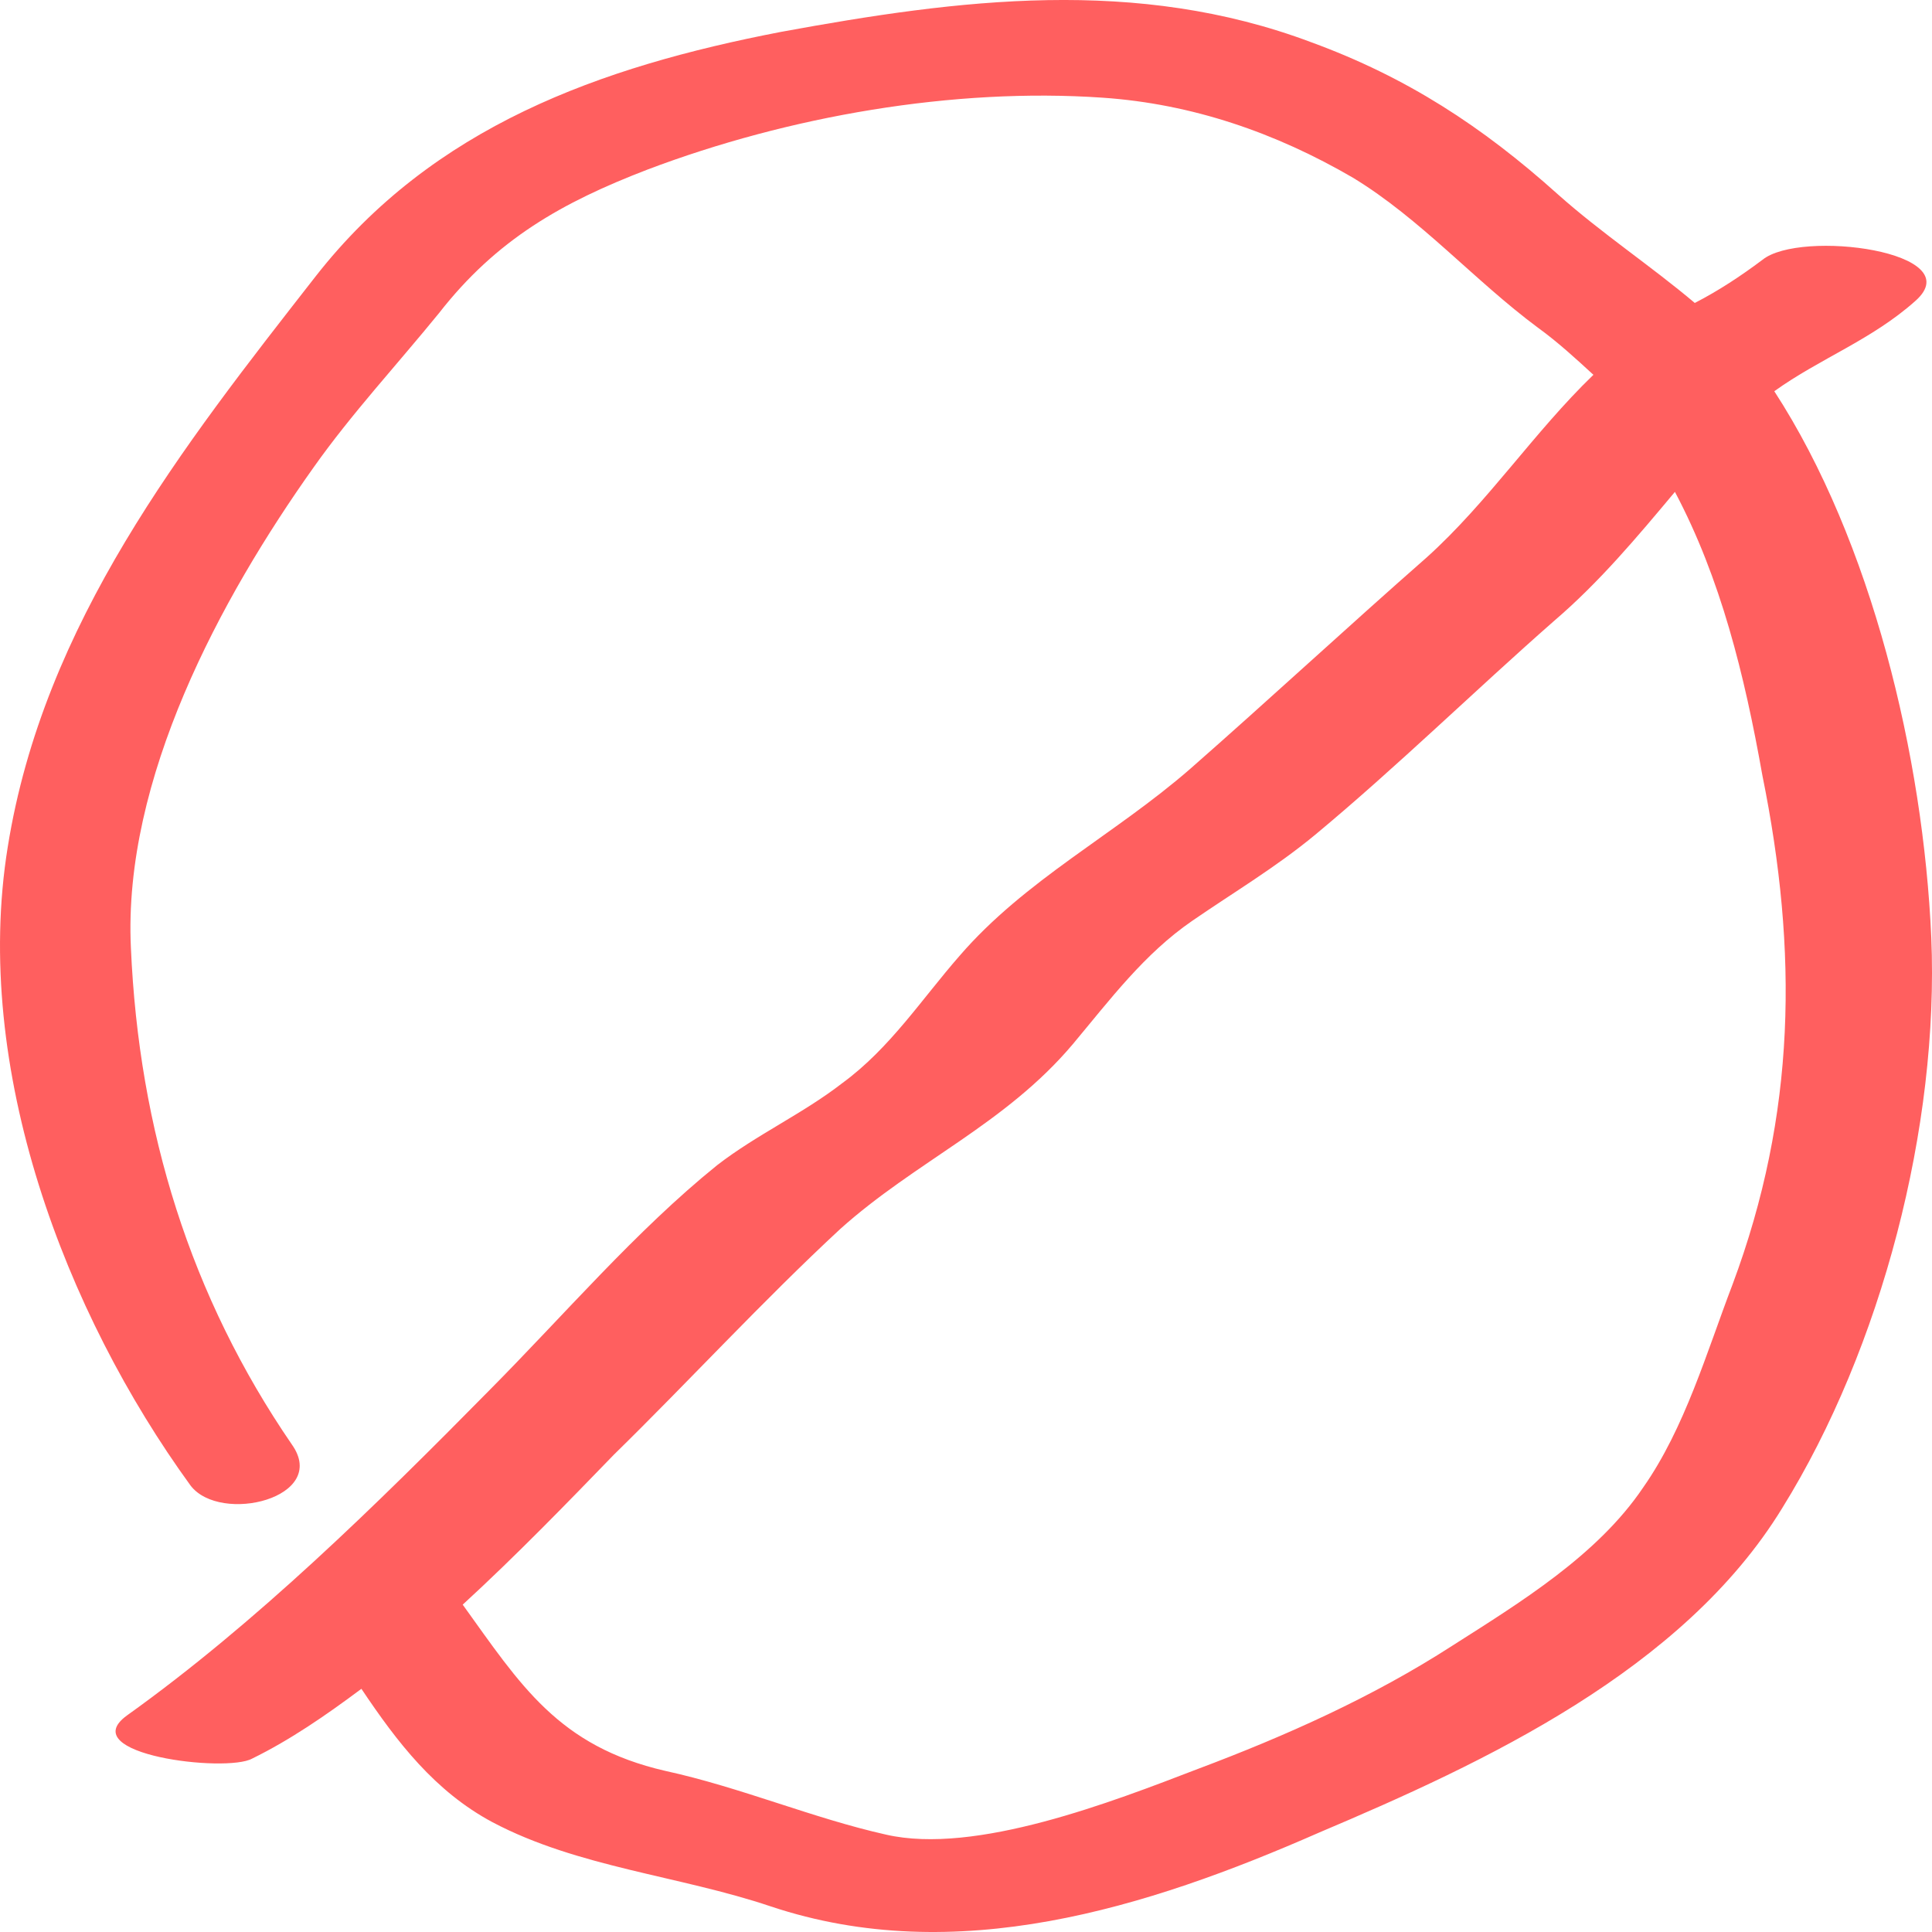 <svg width="32" height="32" viewBox="0 0 32 32" fill="none" xmlns="http://www.w3.org/2000/svg">
<path d="M4.834 23.925C3.155 21.477 2.3 18.722 2.168 15.696C2.036 12.907 3.649 9.915 5.196 7.739C5.821 6.855 6.578 6.038 7.27 5.188C8.224 3.964 9.31 3.352 10.726 2.808C13.062 1.924 15.794 1.448 18.263 1.618C19.744 1.72 21.126 2.196 22.41 2.944C23.529 3.624 24.418 4.644 25.471 5.426C25.8 5.664 26.096 5.936 26.392 6.208C25.405 7.16 24.648 8.317 23.628 9.235C22.311 10.391 21.028 11.581 19.711 12.737C18.46 13.826 16.979 14.573 15.893 15.832C15.268 16.546 14.741 17.362 13.951 17.94C13.293 18.45 12.536 18.79 11.877 19.3C10.528 20.389 9.343 21.782 8.092 23.041C6.249 24.911 4.242 26.884 2.102 28.414C1.213 29.06 3.748 29.366 4.176 29.128C4.801 28.822 5.394 28.414 5.986 27.972C6.578 28.856 7.204 29.672 8.158 30.182C9.574 30.93 11.252 31.066 12.766 31.576C15.827 32.597 18.987 31.61 21.851 30.352C24.582 29.196 27.874 27.666 29.519 24.979C31.165 22.327 32.12 18.654 31.988 15.526C31.856 12.533 31 8.963 29.388 6.48C30.145 5.936 31.001 5.63 31.725 4.984C32.647 4.168 29.816 3.794 29.191 4.304C28.828 4.576 28.466 4.814 28.071 5.018C27.347 4.406 26.524 3.862 25.8 3.216C24.55 2.094 23.299 1.278 21.719 0.7C18.823 -0.389 15.893 -0.015 12.931 0.529C9.936 1.108 7.171 2.094 5.229 4.576C3.024 7.399 0.72 10.323 0.128 14.03C-0.465 17.702 1.082 21.749 3.156 24.605C3.649 25.252 5.46 24.809 4.834 23.925L4.834 23.925ZM28.697 21.273C28.268 22.395 27.907 23.653 27.215 24.639C26.458 25.762 25.175 26.544 24.055 27.258C22.739 28.108 21.291 28.754 19.843 29.298C18.427 29.842 16.156 30.727 14.675 30.387C13.457 30.114 12.272 29.605 11.022 29.332C9.244 28.924 8.619 27.904 7.664 26.578C8.553 25.762 9.409 24.878 10.166 24.096C11.416 22.872 12.634 21.545 13.918 20.355C15.169 19.233 16.65 18.621 17.769 17.295C18.394 16.547 18.954 15.798 19.744 15.254C20.435 14.778 21.126 14.37 21.784 13.826C23.134 12.704 24.418 11.446 25.734 10.29C26.491 9.643 27.116 8.895 27.742 8.147C28.499 9.575 28.894 11.174 29.19 12.84C29.783 15.764 29.75 18.45 28.697 21.273L28.697 21.273Z" fill="#FF5F5F"/>
</svg>
